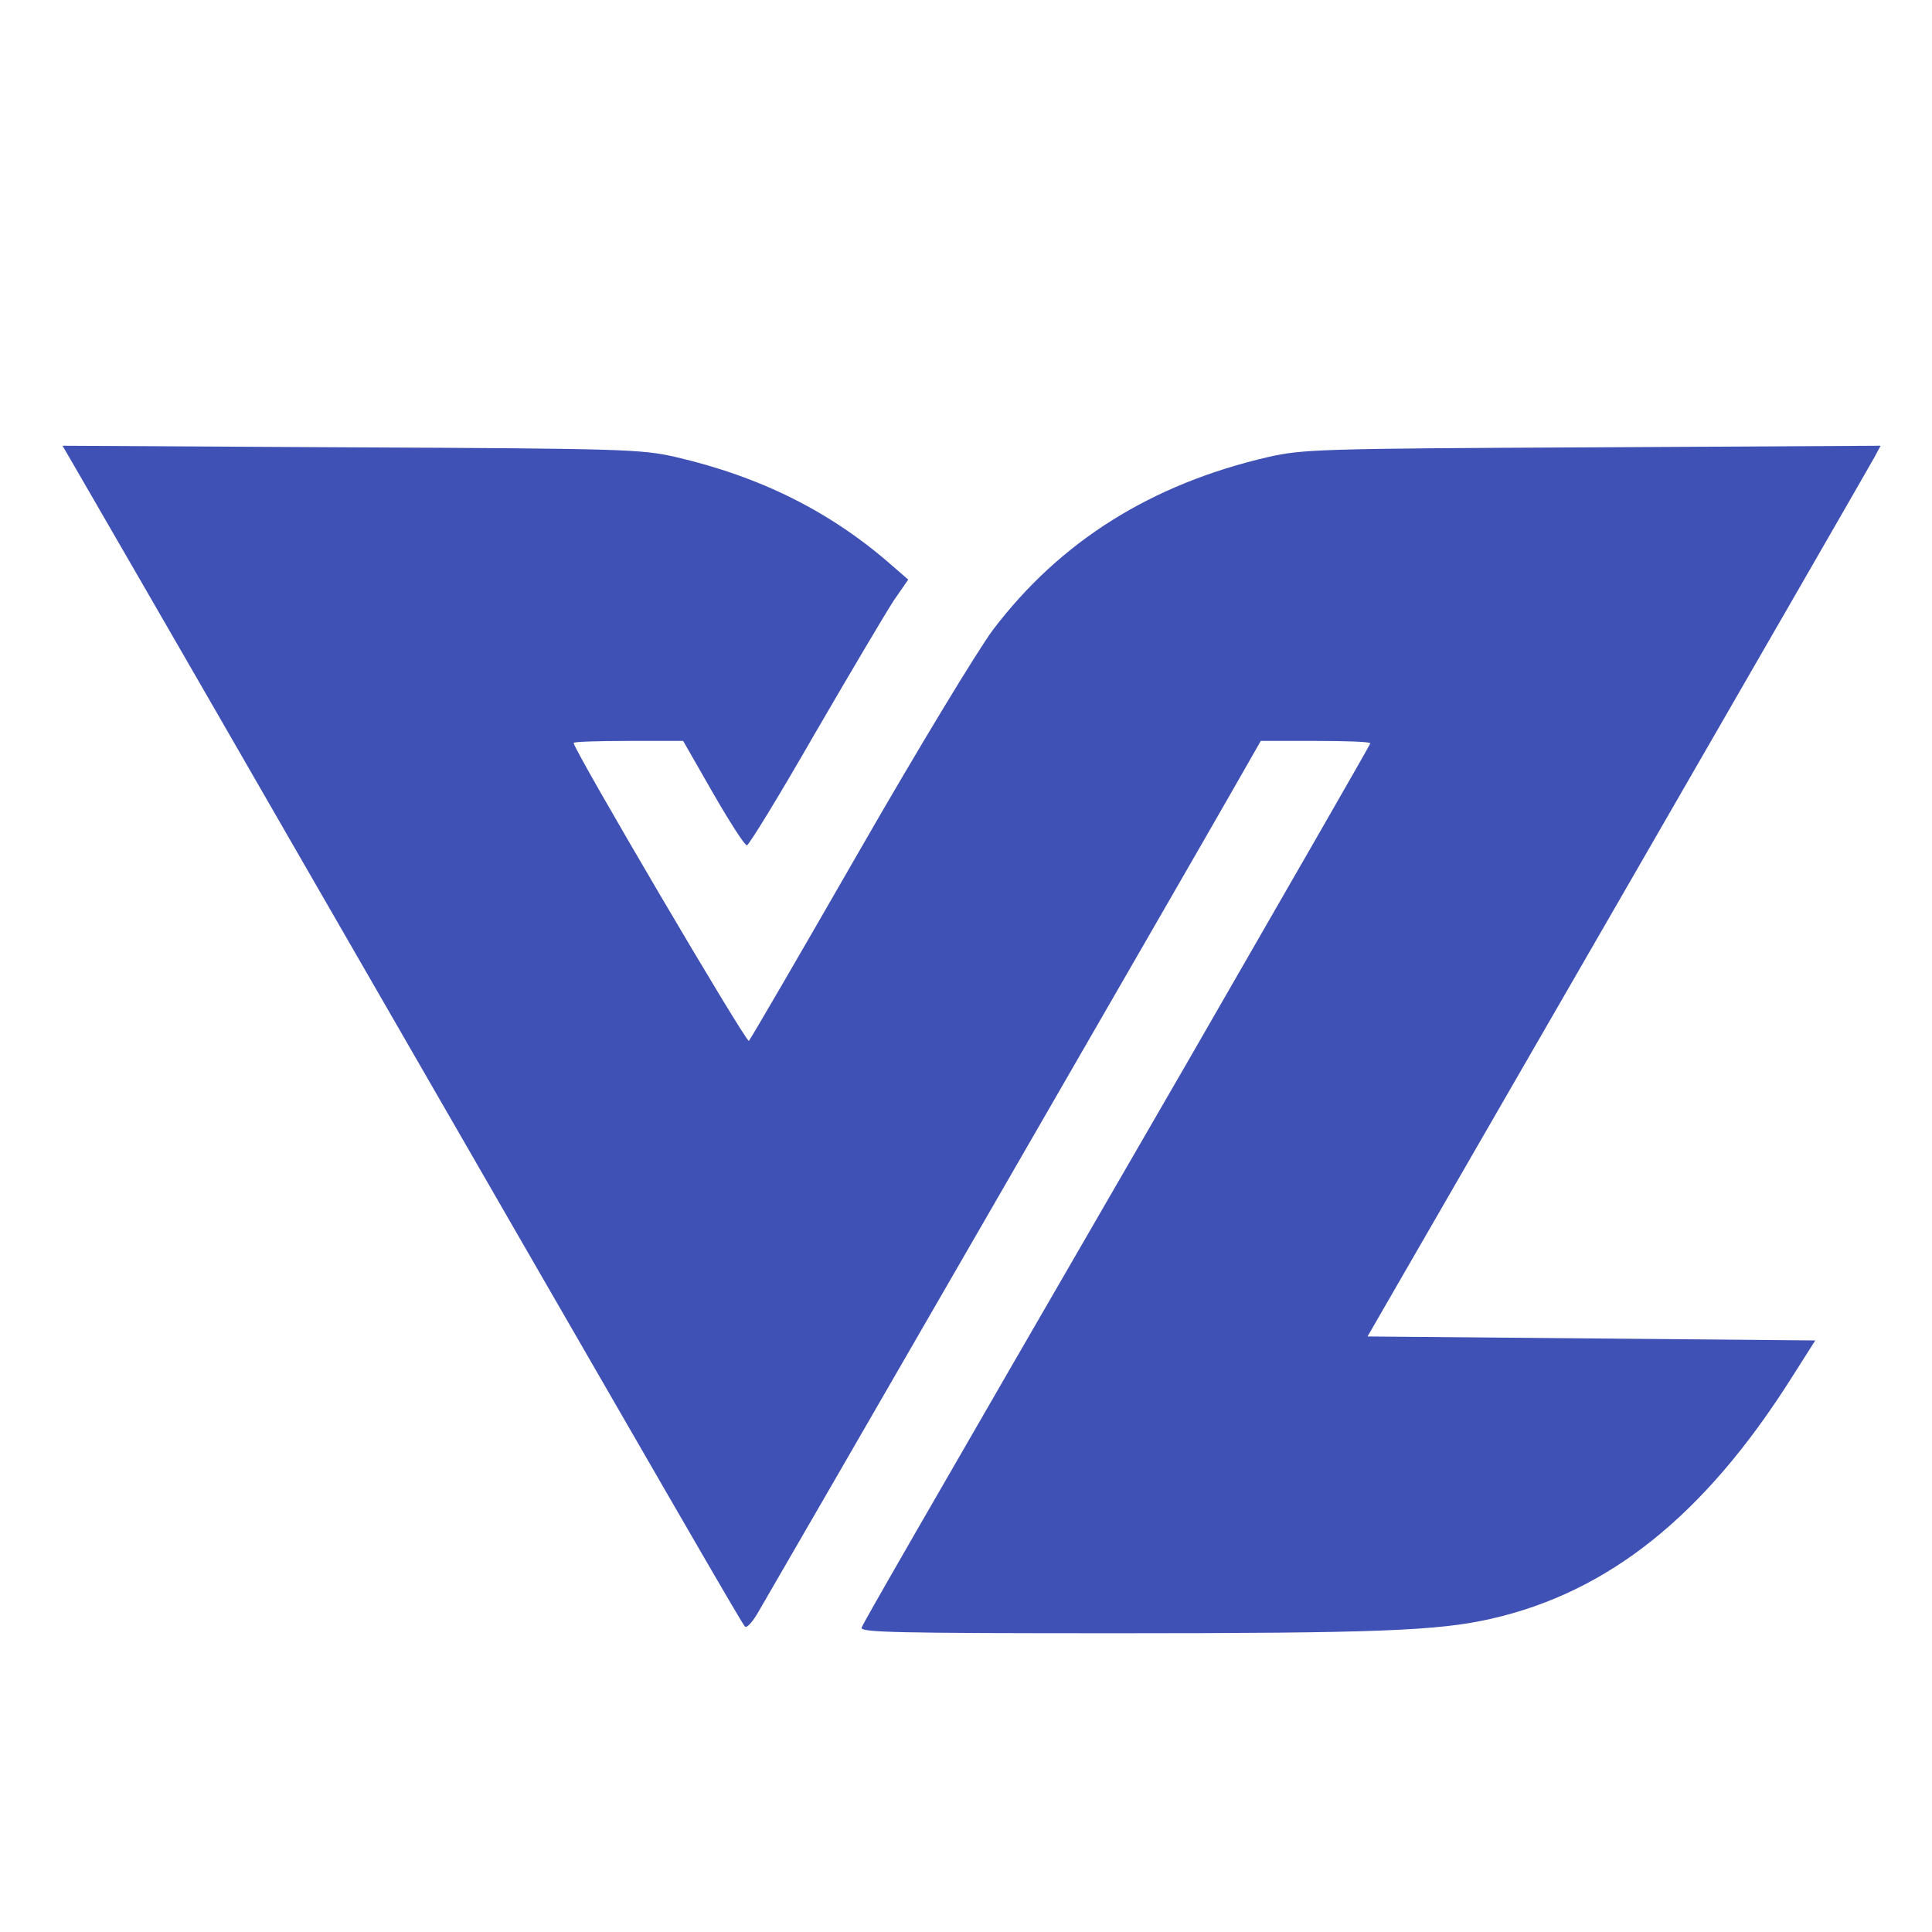 <svg xmlns="http://www.w3.org/2000/svg" version="1.0" width="485pt" height="485pt" viewBox="0 0 485 485" preserveAspectRatio="xMidYMid meet">

<g transform="translate(0,485) scale(0.1,-0.1)" fill="#4051b5" stroke="none">
<path d="M182 3688 c14 -24 272 -470 573 -993 977 -1695 1107 -1920 1115 -1928 4 -5 17 9 30 30 36 61 1106 1914 1189 2060 l76 133 138 0 c75 0 137 -2 137 -6 0 -3 -209 -366 -463 -807 -728 -1258 -808 -1398 -814 -1413 -4 -12 87 -14 643 -14 647 0 804 6 936 36 296 67 536 259 754 603 l61 96 -562 5 -562 5 629 1090 c346 600 636 1103 644 1118 l15 28 -723 -4 c-686 -3 -728 -5 -813 -24 -295 -68 -524 -212 -693 -435 -39 -53 -186 -295 -337 -558 -147 -256 -271 -469 -275 -473 -6 -7 -440 731 -440 748 0 3 62 5 138 5 l137 0 75 -131 c42 -73 80 -132 85 -131 5 0 82 126 171 281 90 155 179 305 198 334 l36 52 -38 33 c-154 136 -331 225 -547 275 -85 19 -127 21 -814 24 l-724 4 25 -43z" fill="#4051b5"/>
</g>
</svg>